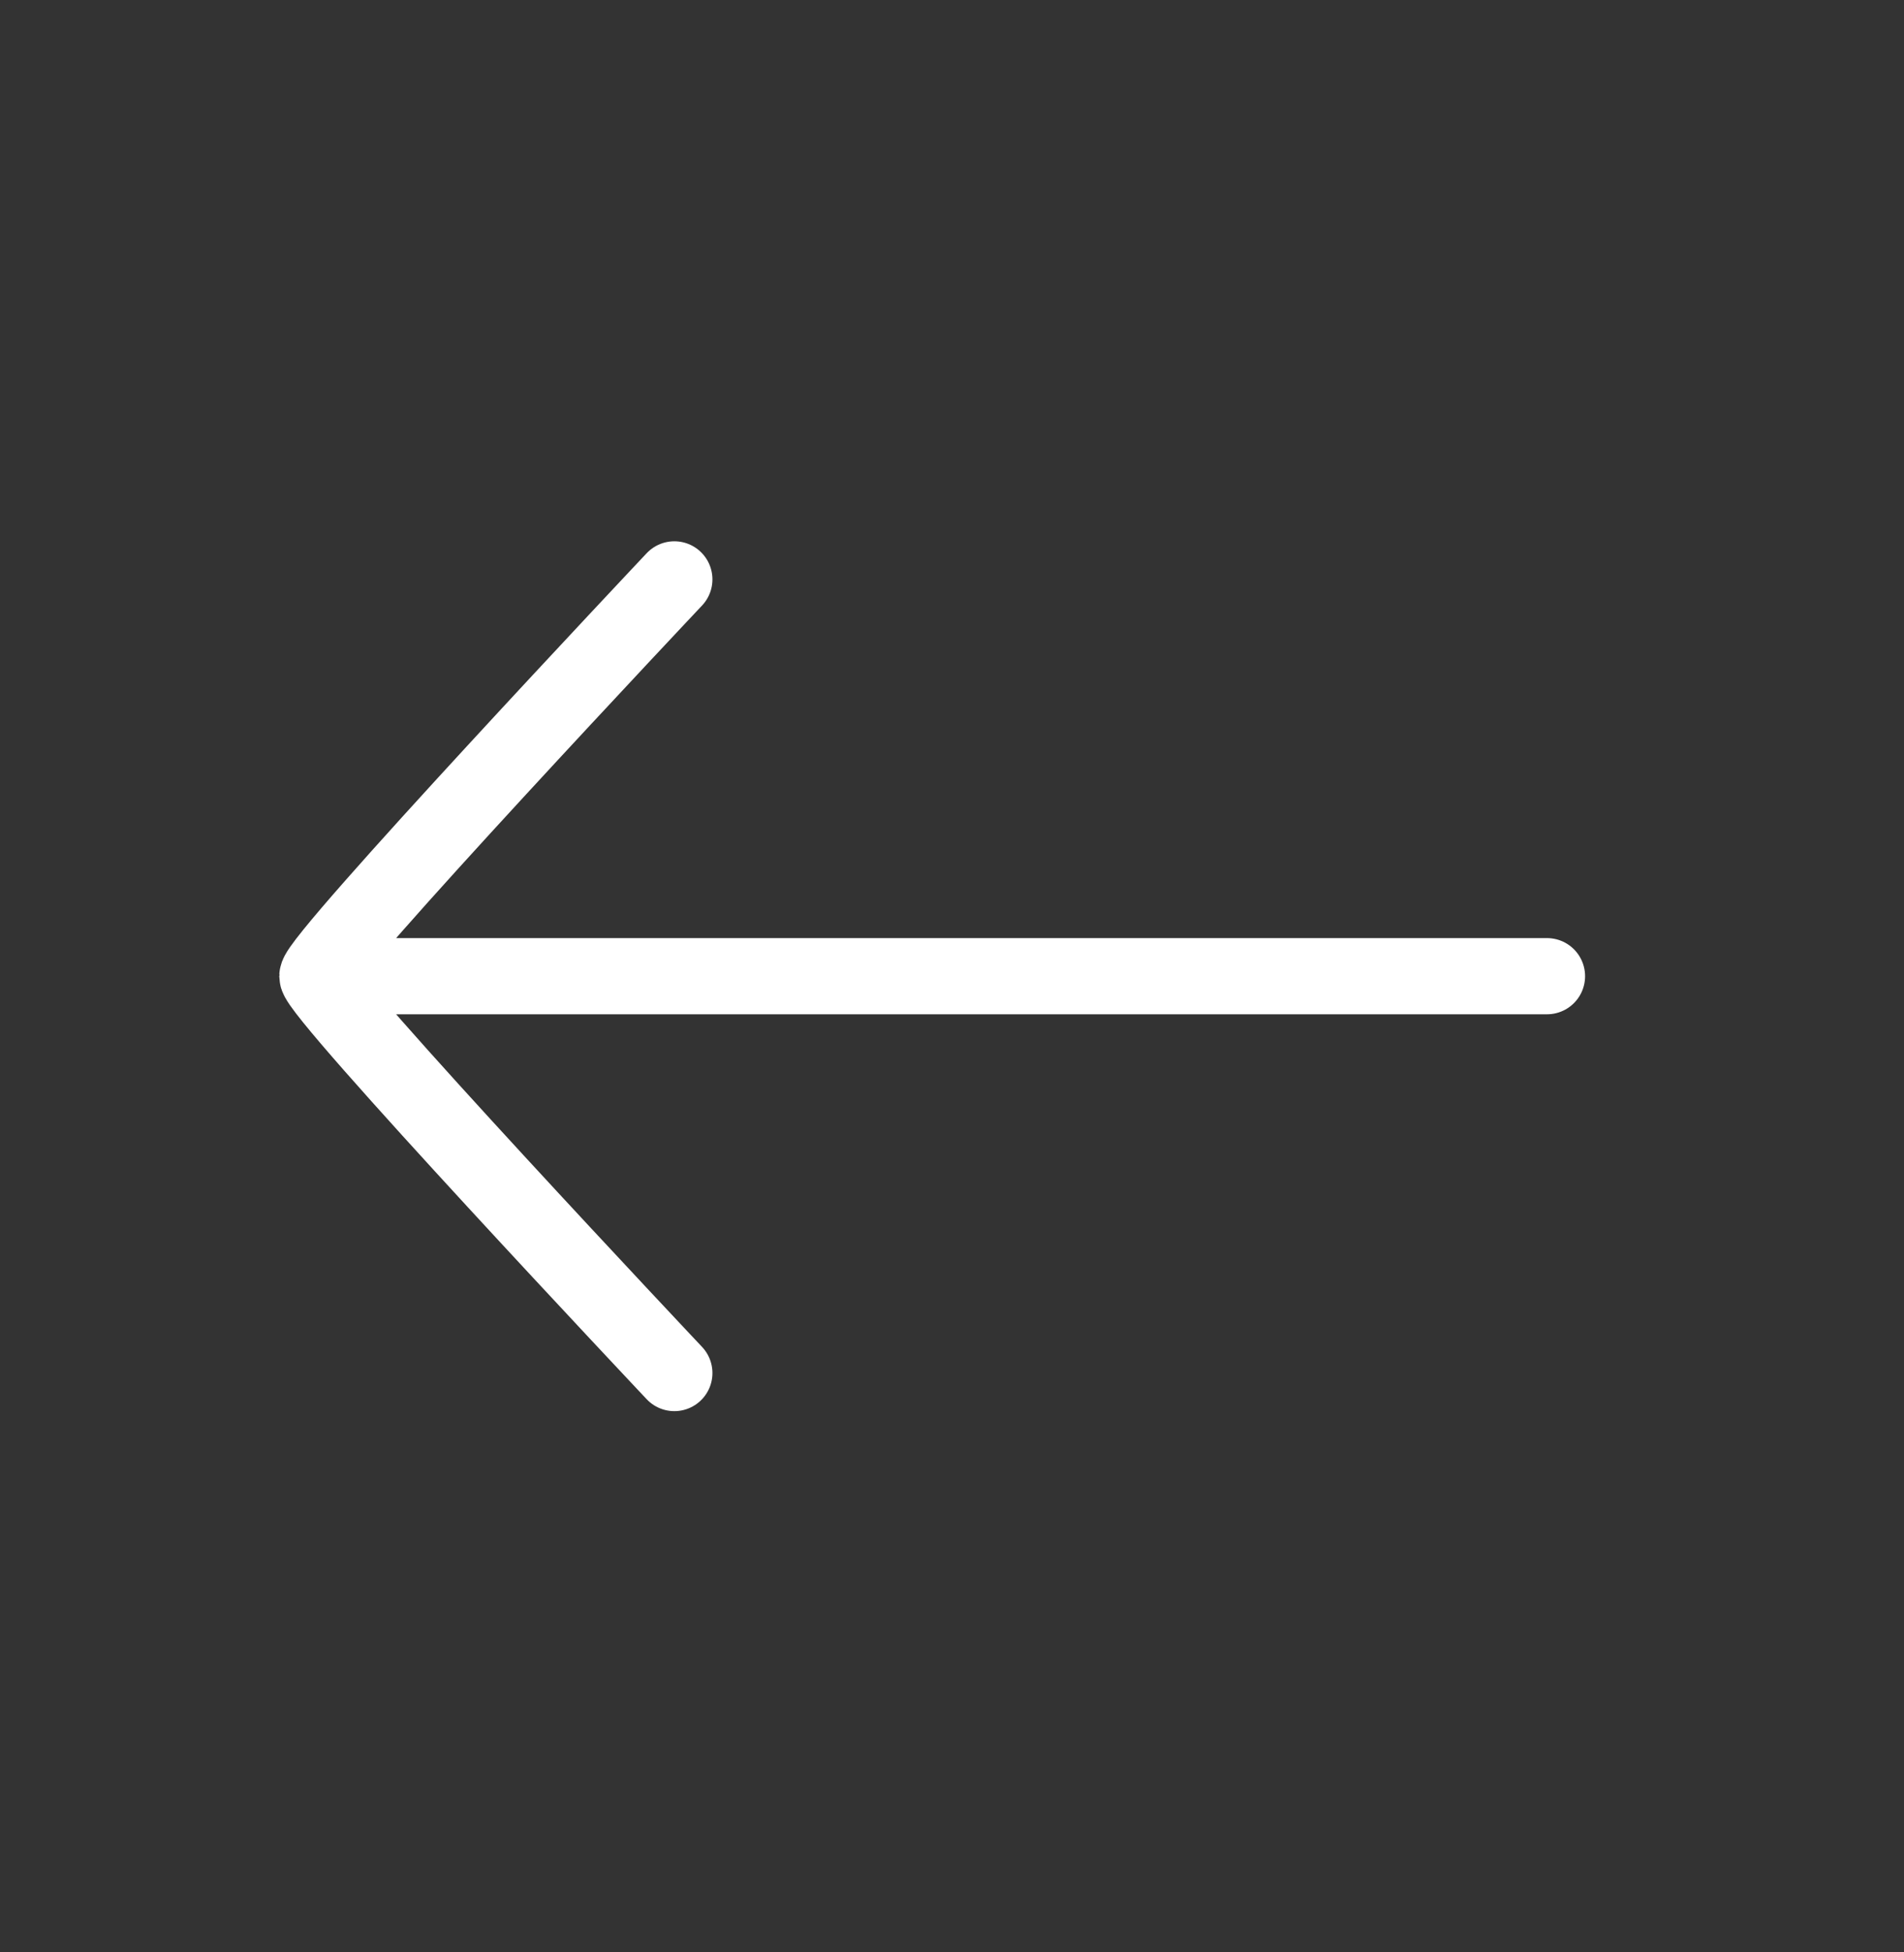 <svg  viewBox="0 0 40 41" fill="none" xmlns="http://www.w3.org/2000/svg">
<rect x="0" y="0" width="40" height="41" fill="#333333" stroke="none"/>
<path d="M32.5 20.5L7.5 20.5M14.167 28.834C14.167 28.834 6.667 20.88 6.667 20.5C6.667 20.12 14.167 12.167 14.167 12.167" stroke="white" stroke-width="1.6" stroke-linecap="round" stroke-linejoin="round"/>
</svg>

